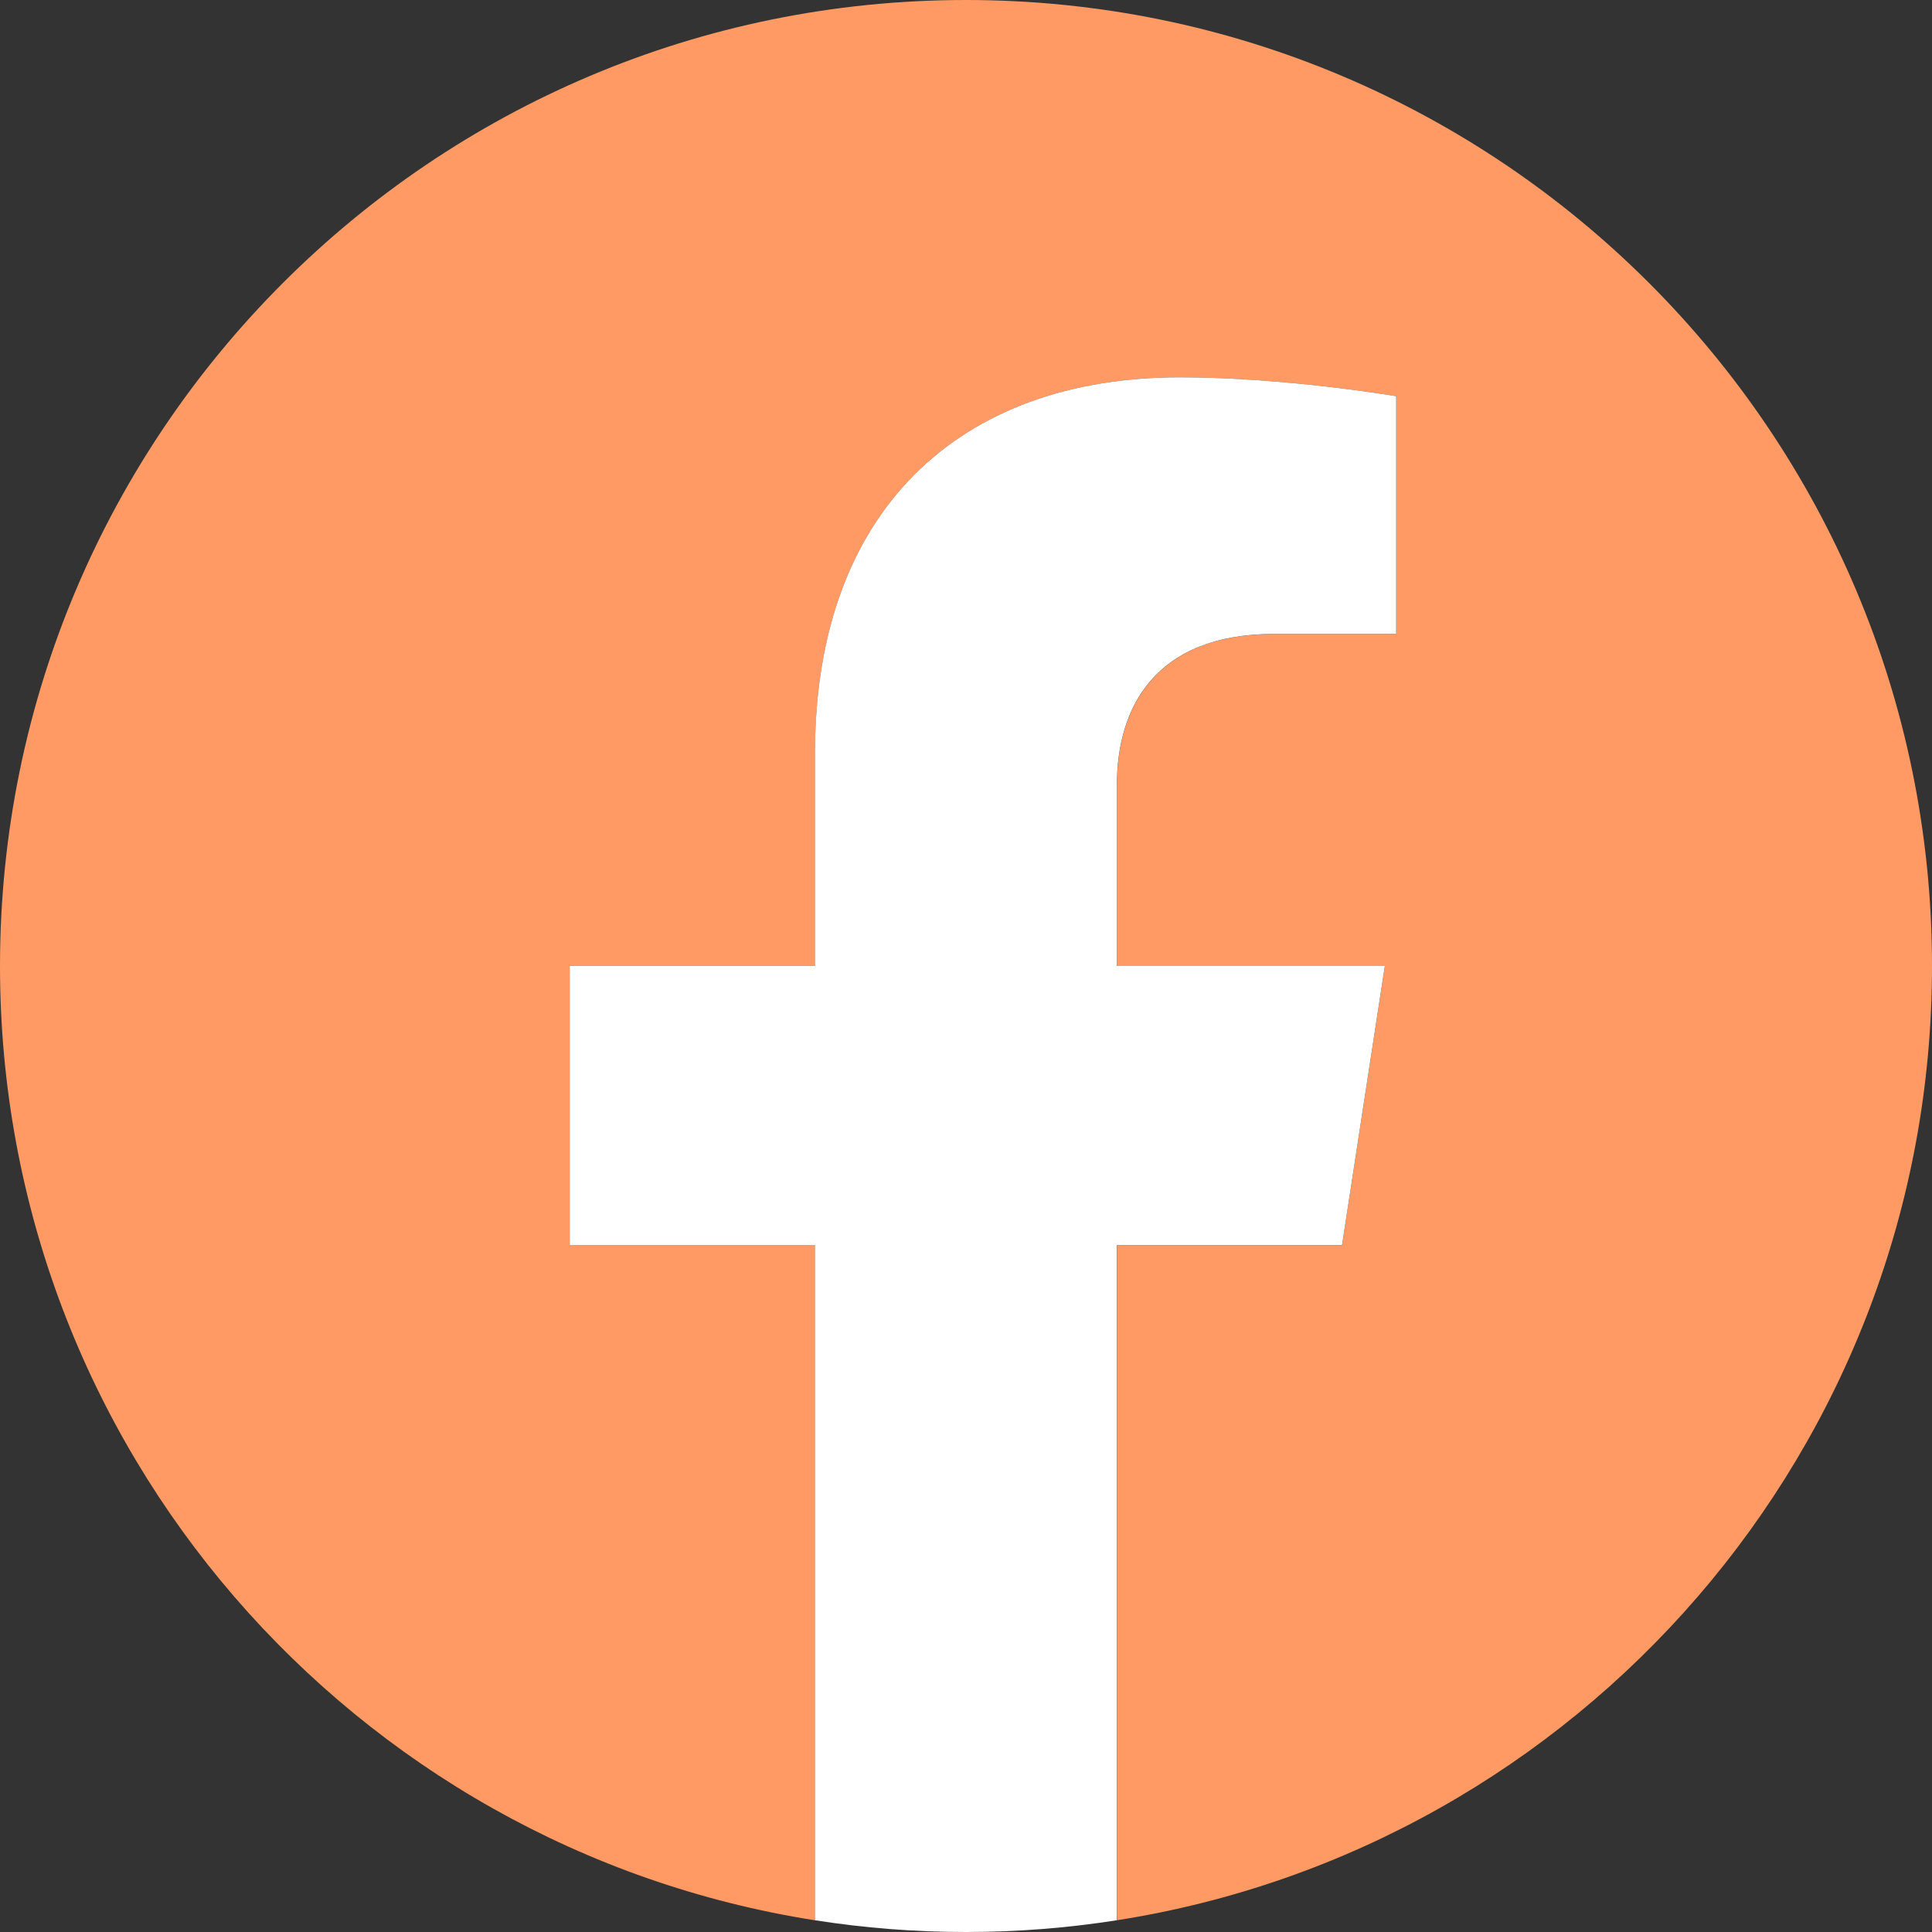 <?xml version="1.0" encoding="utf-8"?>
<!-- Generator: Adobe Illustrator 16.0.0, SVG Export Plug-In . SVG Version: 6.00 Build 0)  -->
<!DOCTYPE svg PUBLIC "-//W3C//DTD SVG 1.1//EN" "http://www.w3.org/Graphics/SVG/1.1/DTD/svg11.dtd">
<svg version="1.1" id="レイヤー_1" xmlns="http://www.w3.org/2000/svg" xmlns:xlink="http://www.w3.org/1999/xlink" x="0px"
	 y="0px" viewBox="0 0 34.691 34.691" enable-background="new 0 0 34.691 34.691"
	 xml:space="preserve">
<rect x="0" y="0" width="34.691" height="34.691" fill="#333333" stroke="none"/>
<path fill="#ff9a64" d="M34.691,17.346C34.691,7.766,26.924,0,17.344,0C7.766,0,0,7.766,0,17.346
	c0,8.657,6.342,15.833,14.635,17.135V22.359h-4.404v-5.014h4.404v-3.821c0-4.348,2.59-6.749,6.552-6.749
	c1.897,0,3.883,0.339,3.883,0.339v4.269h-2.188c-2.153,0-2.825,1.337-2.825,2.709v3.254h4.81l-0.77,5.014h-4.04V34.48
	C28.348,33.179,34.691,26.003,34.691,17.346"/>
<path fill="#FFFFFF" d="M24.097,22.359l0.769-5.014h-4.811v-3.254c0-1.372,0.672-2.709,2.827-2.709h2.188V7.114
	c0,0-1.986-0.339-3.884-0.339c-3.963,0-6.552,2.401-6.552,6.749v3.821h-4.404v5.014h4.404V34.48c0.883,0.139,1.788,0.211,2.71,0.211
	s1.827-0.072,2.71-0.211V22.359H24.097z"/>
</svg>
